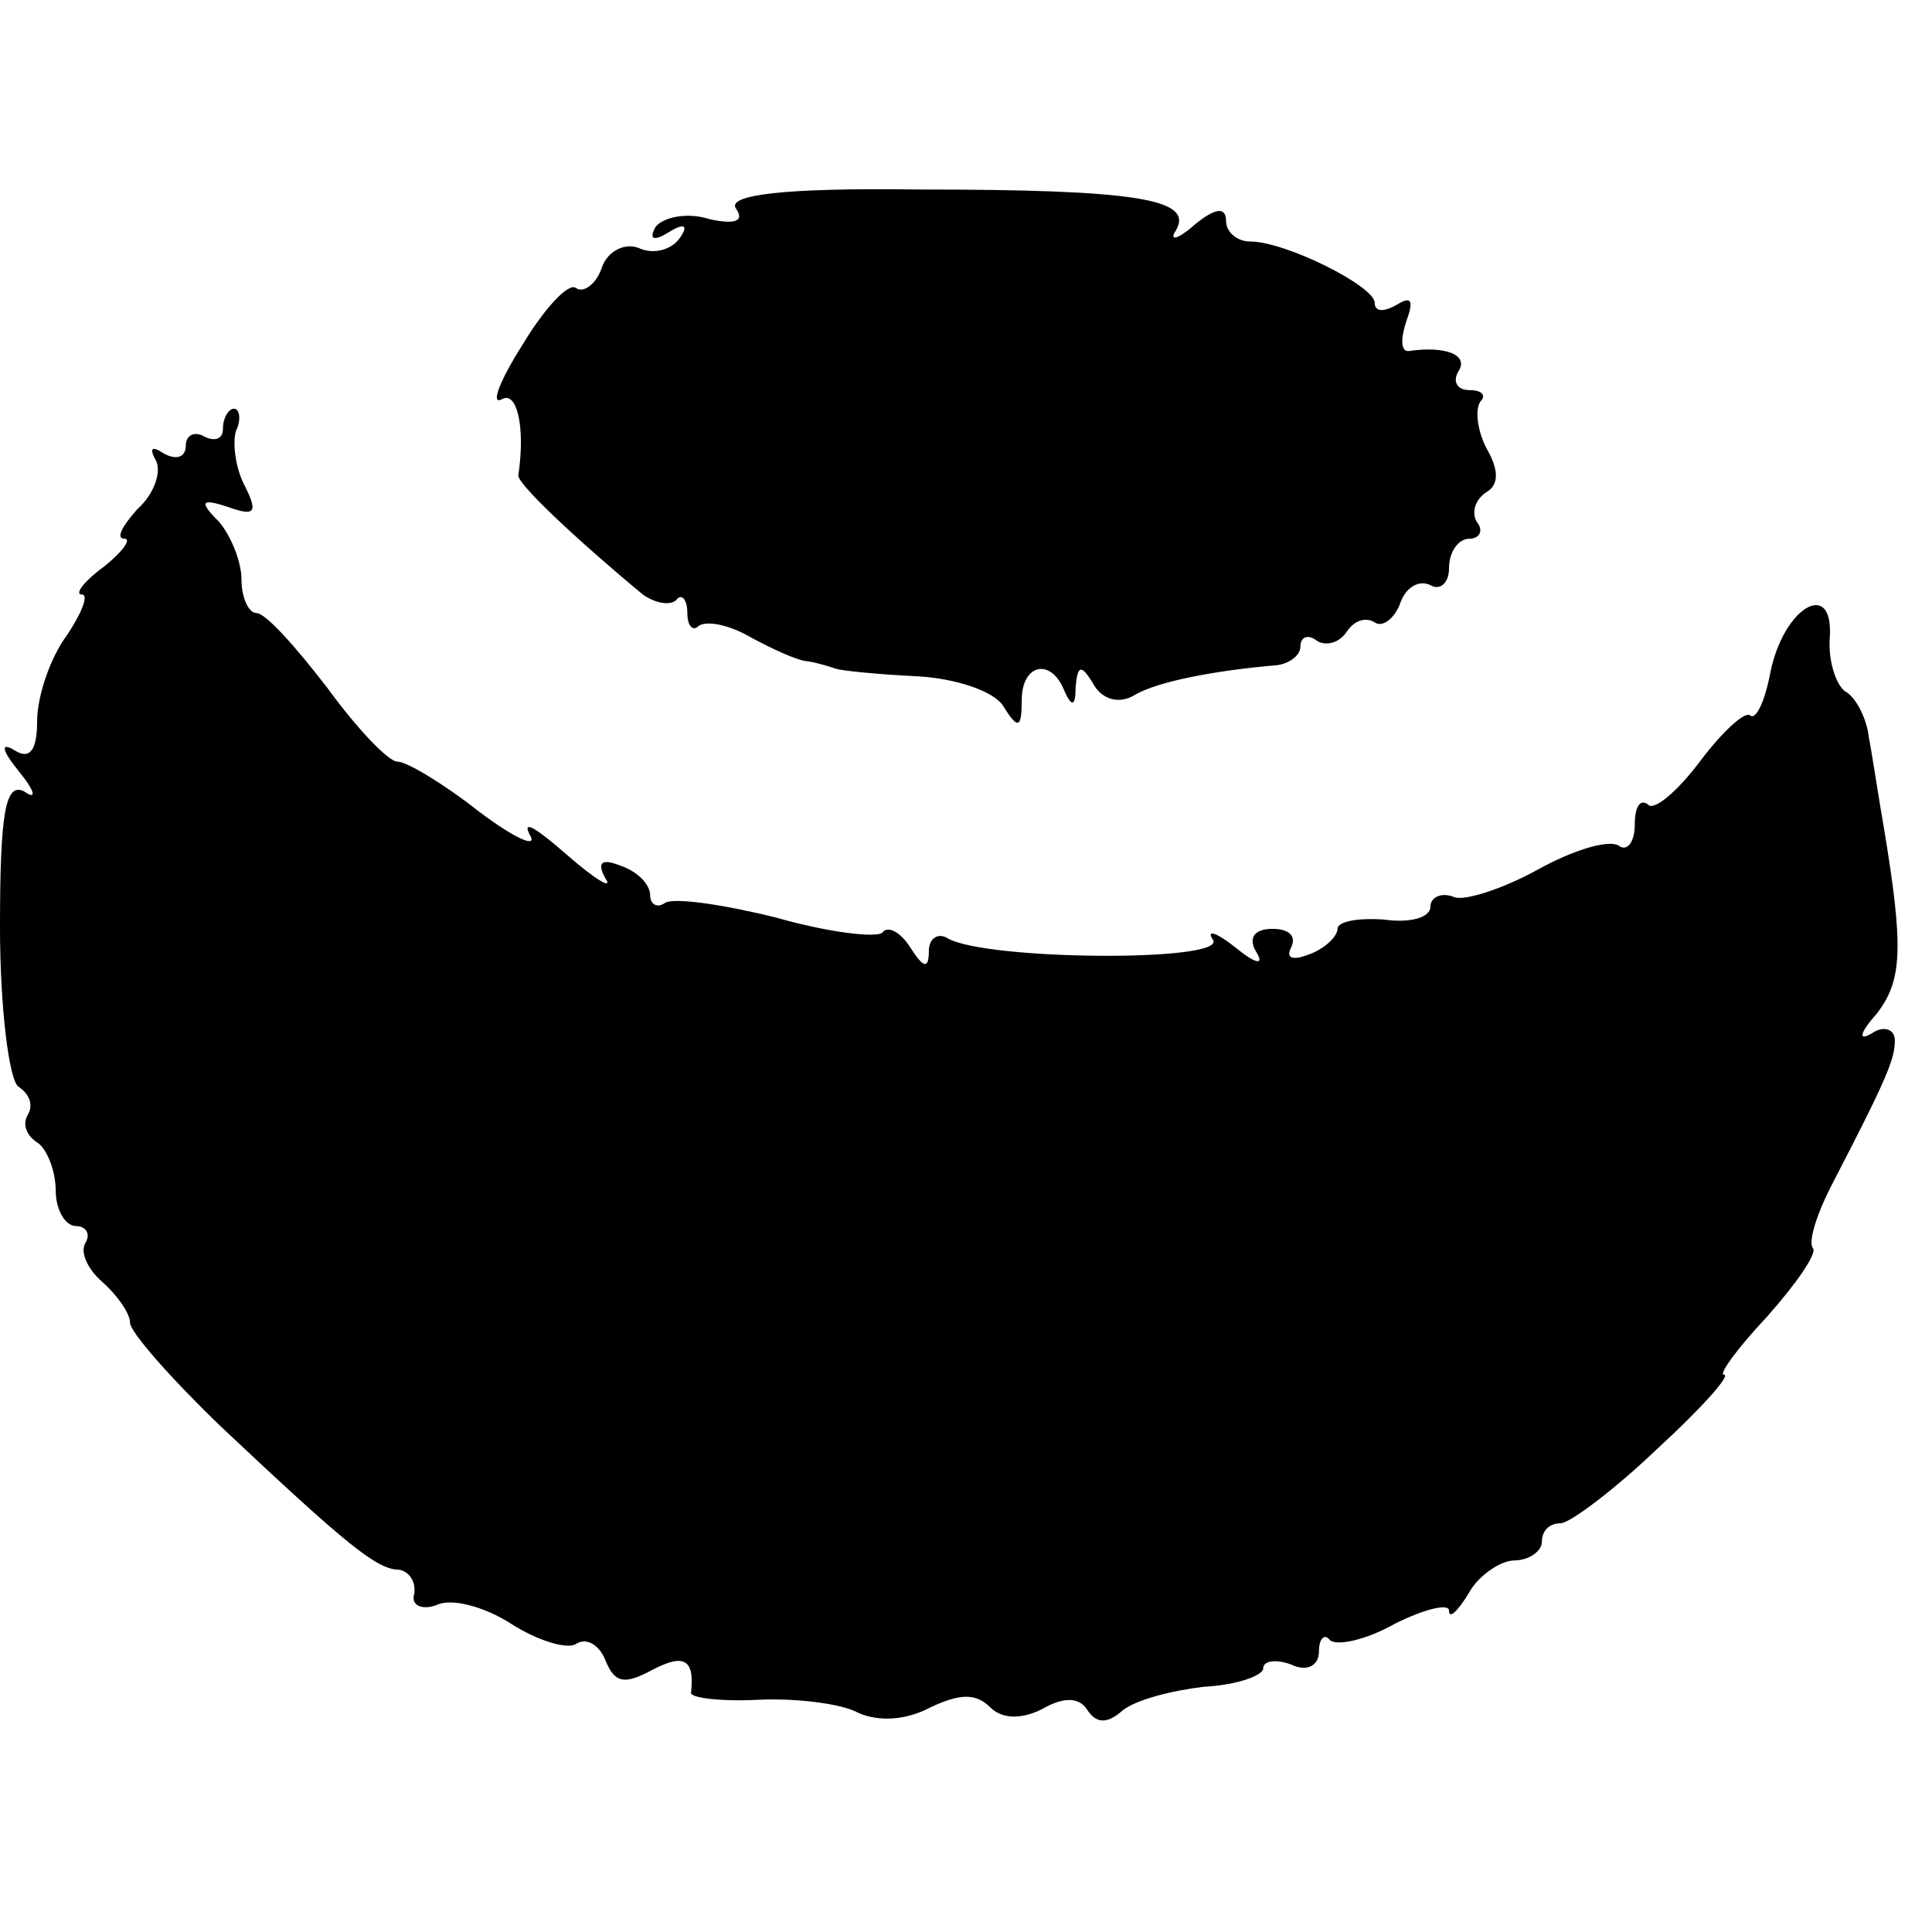 <?xml version="1.0" standalone="no"?>
<!DOCTYPE svg PUBLIC "-//W3C//DTD SVG 20010904//EN"
 "http://www.w3.org/TR/2001/REC-SVG-20010904/DTD/svg10.dtd">
<svg version="1.0" xmlns="http://www.w3.org/2000/svg"
 width="104pt" height="104pt" viewBox="0 0 104 104"
 preserveAspectRatio="xMidYMid meet">
<g transform="translate(0,104) scale(0.1,-0.1)"
fill="#000000" stroke="none">
<path d="M396 928 c5 -7 0 -9 -14 -6 -12 4 -25 1 -29 -4 -4 -7 -1 -8 7 -3 8 5
11 4 6 -3 -4 -6 -13 -9 -21 -6 -8 4 -18 -1 -21 -10 -3 -9 -10 -14 -14 -11 -4
3 -17 -11 -29 -31 -12 -19 -17 -32 -11 -29 8 5 13 -14 9 -41 0 -5 32 -35 67
-64 7 -5 15 -6 18 -3 3 4 6 0 6 -7 0 -7 3 -10 6 -7 4 3 16 1 28 -6 11 -6 26
-13 31 -13 6 -1 12 -3 15 -4 3 -1 22 -3 43 -4 21 -1 42 -8 47 -16 8 -13 10
-12 10 3 0 20 16 23 23 5 4 -9 6 -8 6 2 1 12 3 13 10 1 5 -8 14 -10 22 -5 12
7 42 13 77 16 6 1 12 5 12 10 0 5 4 7 9 3 5 -3 12 -1 16 5 4 6 10 8 15 5 4 -3
11 2 14 11 3 8 10 12 16 9 5 -3 10 1 10 9 0 9 5 16 11 16 5 0 8 4 4 9 -3 5 -1
12 5 16 7 4 7 12 0 24 -5 10 -6 21 -3 25 3 3 1 6 -6 6 -7 0 -9 5 -6 10 6 9 -7
14 -27 11 -4 0 -4 7 -1 16 4 11 3 14 -5 9 -7 -4 -12 -4 -12 1 0 9 -48 33 -67
33 -7 0 -13 5 -13 11 0 8 -6 7 -17 -2 -9 -8 -14 -9 -10 -3 10 17 -22 22 -139
22 -73 1 -102 -3 -98 -10z"/>
<path d="M120 809 c0 -5 -4 -7 -10 -4 -5 3 -10 1 -10 -5 0 -6 -5 -8 -12 -4 -6
4 -8 3 -4 -4 3 -6 -1 -18 -10 -26 -8 -9 -12 -16 -7 -16 4 0 -1 -7 -11 -15 -11
-8 -16 -15 -12 -15 4 0 0 -10 -8 -22 -9 -12 -16 -33 -16 -46 0 -16 -4 -21 -12
-16 -8 5 -7 0 2 -11 9 -11 10 -16 3 -11 -10 5 -13 -11 -13 -73 0 -44 5 -83 10
-86 6 -4 8 -10 5 -15 -3 -5 -1 -11 5 -15 5 -3 10 -15 10 -26 0 -10 5 -19 11
-19 5 0 8 -4 5 -9 -3 -5 1 -14 9 -21 8 -7 15 -17 15 -22 0 -5 22 -30 49 -56
68 -64 84 -77 96 -77 5 -1 9 -6 8 -13 -2 -6 4 -9 12 -6 8 4 26 -1 40 -10 14
-9 30 -14 35 -11 6 4 13 -1 16 -9 5 -12 10 -13 25 -5 17 9 23 6 21 -12 -1 -3
16 -5 36 -4 20 1 45 -2 54 -7 11 -5 26 -4 39 3 15 7 24 8 32 0 6 -6 16 -7 28
-1 12 7 20 6 24 0 5 -8 11 -8 19 -1 7 6 27 11 44 13 18 1 32 6 32 10 0 4 7 5
15 2 8 -4 15 -1 15 7 0 7 3 10 6 6 4 -3 19 0 35 9 16 8 29 11 29 7 0 -5 5 0
11 10 5 9 17 17 24 17 8 0 15 5 15 10 0 6 4 10 10 10 5 0 29 18 52 40 24 22
40 40 36 40 -3 0 7 14 23 31 16 18 27 34 25 37 -3 3 2 19 11 36 29 56 33 66
33 76 0 6 -6 8 -12 4 -8 -5 -7 0 2 10 14 18 15 35 4 101 -3 17 -6 38 -8 48 -1
10 -7 22 -13 25 -5 4 -9 17 -8 29 2 32 -25 16 -32 -19 -3 -16 -8 -26 -11 -23
-3 2 -15 -9 -27 -25 -12 -16 -25 -27 -28 -23 -4 3 -7 -1 -7 -11 0 -9 -4 -15
-9 -11 -6 3 -25 -3 -43 -13 -18 -10 -39 -17 -45 -15 -7 3 -13 0 -13 -5 0 -6
-11 -9 -25 -7 -14 1 -25 -1 -25 -5 0 -4 -7 -11 -16 -14 -8 -3 -12 -2 -9 4 3 6
-1 10 -10 10 -10 0 -13 -5 -9 -12 5 -8 0 -7 -11 2 -10 8 -16 10 -12 4 7 -12
-123 -11 -143 1 -5 3 -10 0 -10 -7 0 -10 -3 -9 -10 2 -5 8 -12 12 -15 8 -3 -3
-29 0 -57 8 -28 7 -55 11 -60 8 -4 -3 -8 -1 -8 4 0 6 -7 13 -16 16 -10 4 -13
2 -8 -7 4 -6 -5 -1 -21 13 -16 14 -24 19 -20 11 5 -8 -7 -3 -27 12 -19 15 -39
27 -44 27 -5 0 -22 18 -38 40 -17 22 -33 40 -38 40 -4 0 -8 8 -8 18 0 10 -6
24 -12 31 -11 11 -10 13 5 8 14 -5 16 -3 9 11 -5 9 -7 23 -5 30 3 6 2 12 -1
12 -3 0 -6 -5 -6 -11z"/>
</g>
</svg>

